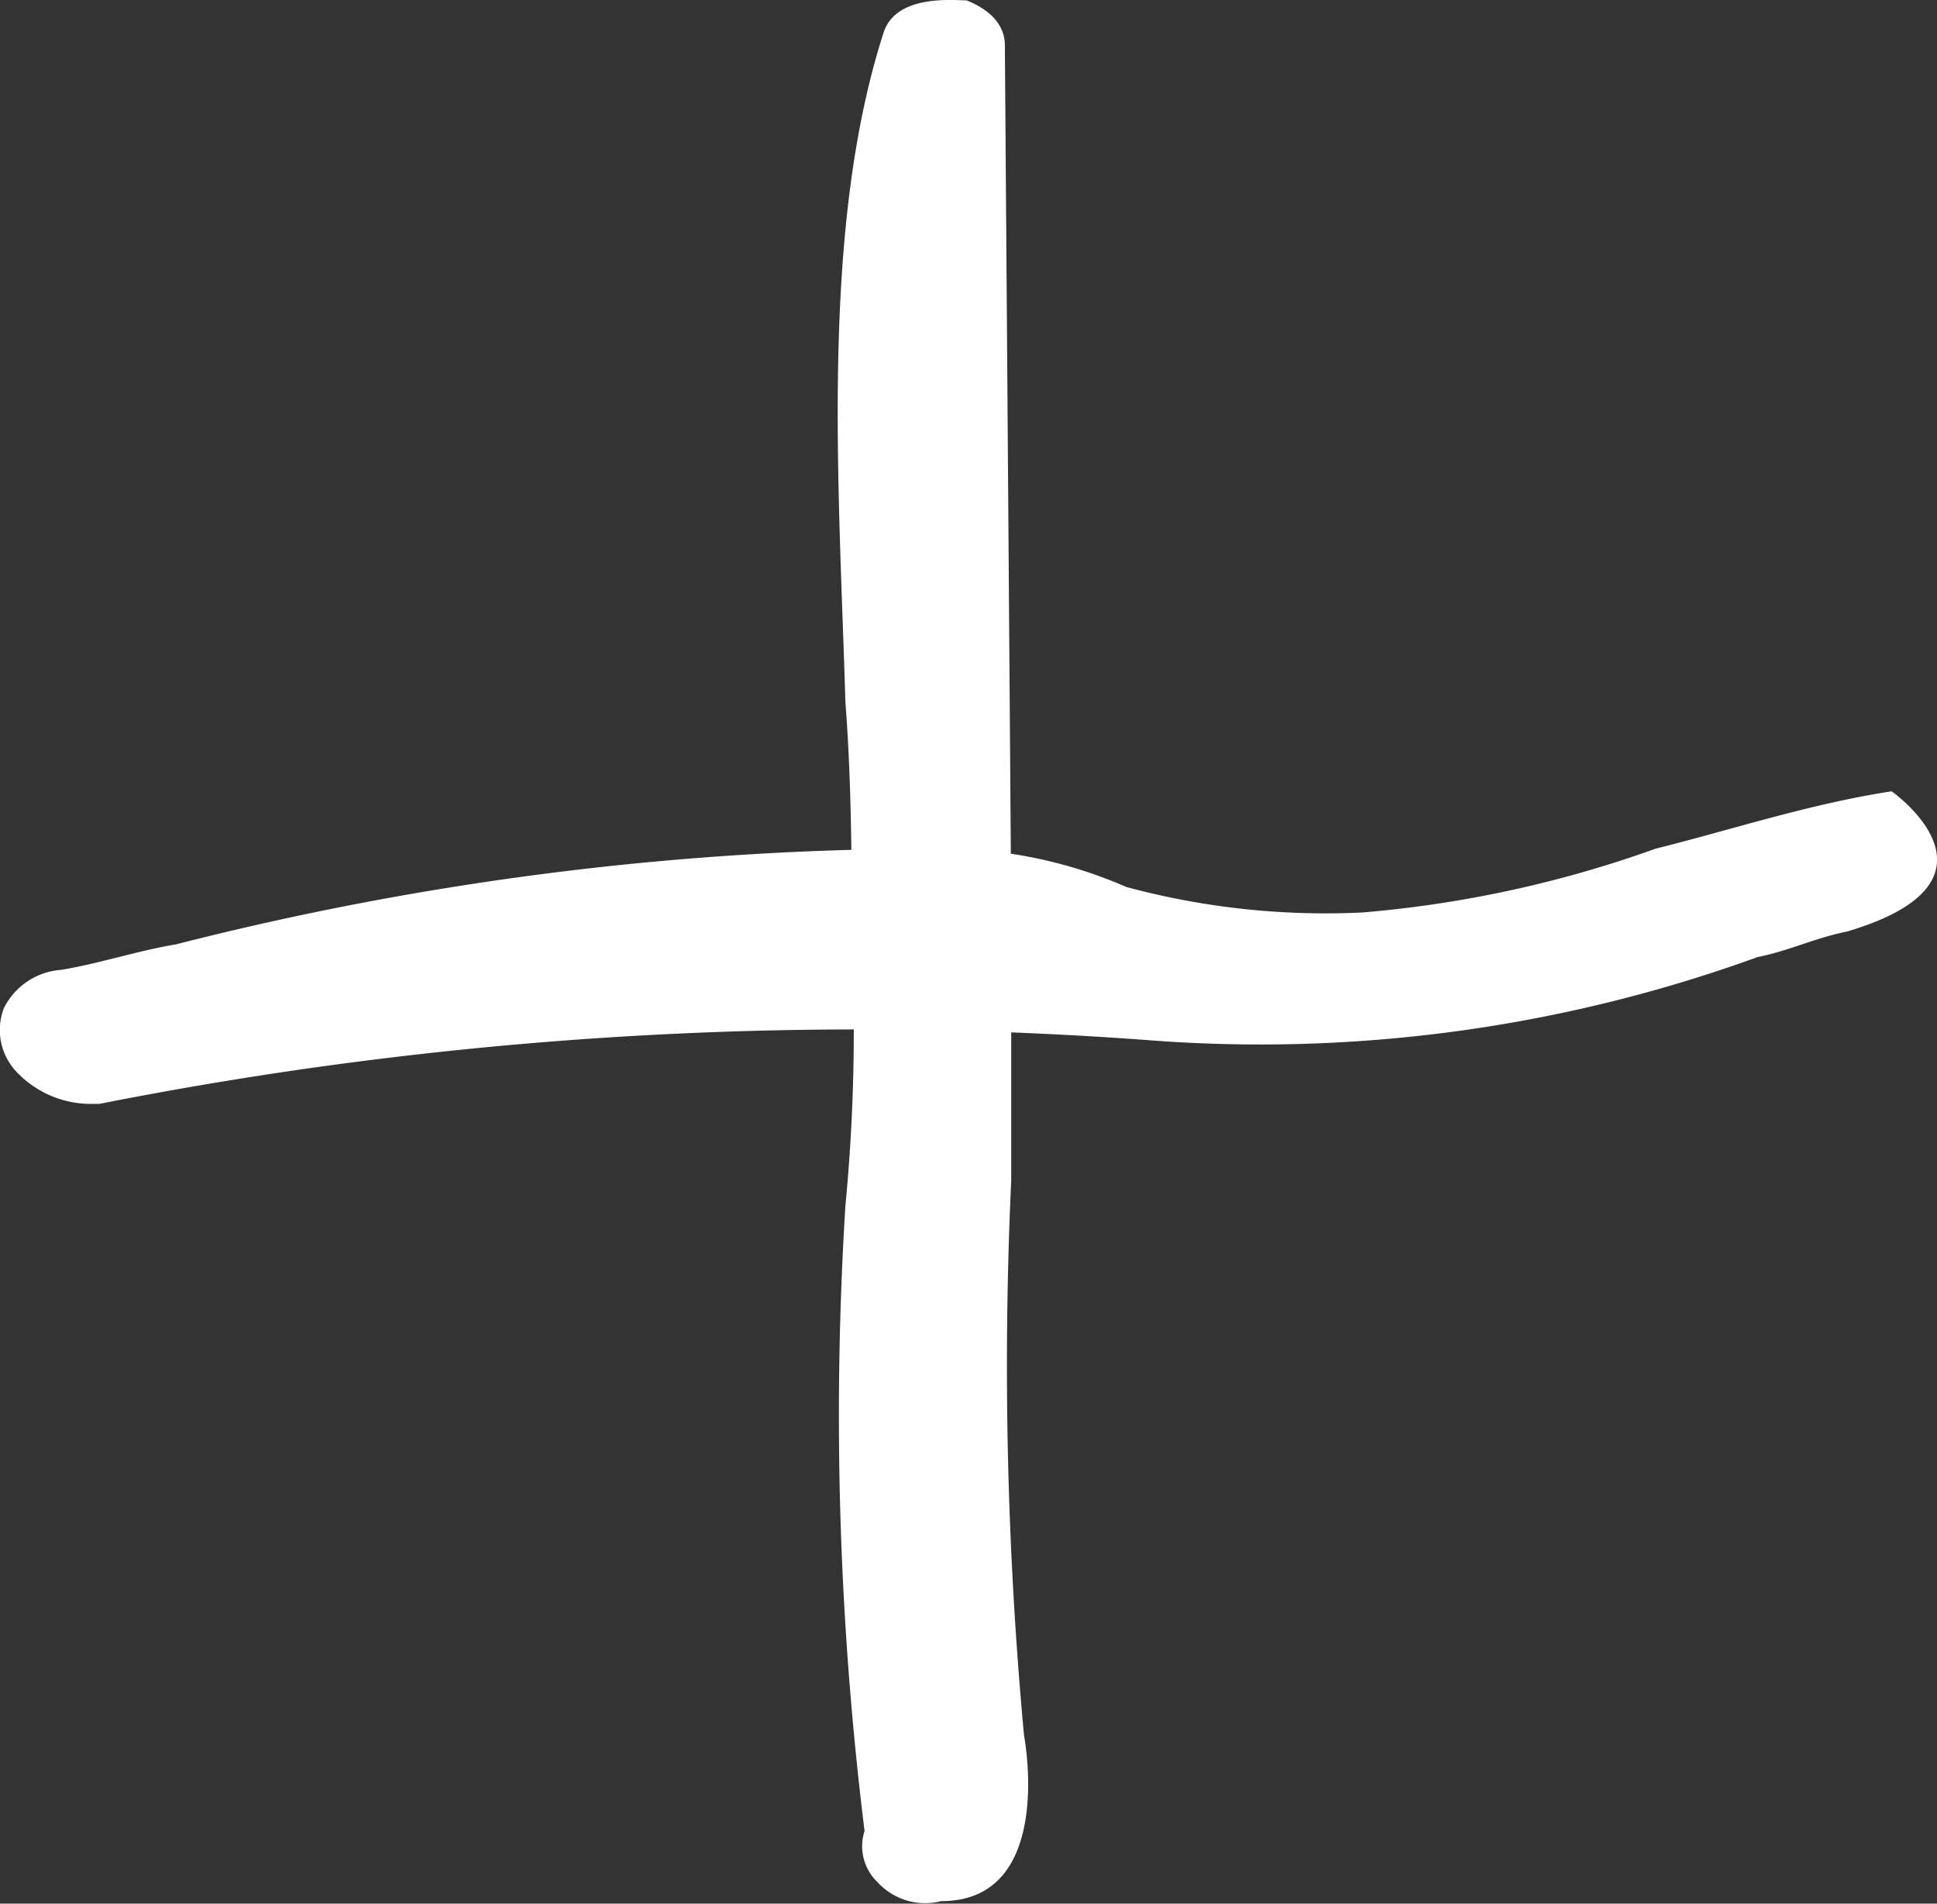 <svg xmlns="http://www.w3.org/2000/svg" width="21.038" height="20.672" viewBox="0 0 21.038 20.672">
  <rect x="0" y="0" width="21.038" height="20.672" fill="#333333" stroke="none"/>
  <g id="PANNEAU_ENTREE_1_" transform="translate(-6.94 -5.194)">
    <g id="Groupe_1674" data-name="Groupe 1674" transform="translate(6.94 5.194)">
      <path id="Tracé_4894" data-name="Tracé 4894" d="M27.485,17.6c-.9.139-1.732.416-2.563.623a12.469,12.469,0,0,1-3.186.693,8.308,8.308,0,0,1-2.563-.277,4.969,4.969,0,0,0-2.009-.416,33.332,33.332,0,0,0-8.312,1.039c-.416.069-.831.208-1.247.277a.755.755,0,0,0-.623.416.661.661,0,0,0,.139.693,1.112,1.112,0,0,0,.762.346h.139A42.489,42.489,0,0,1,19.38,20.3a15.832,15.832,0,0,0,6.65-.9c.346-.069.623-.208.97-.277C28.87,18.57,27.485,17.6,27.485,17.6Z" transform="translate(-6.94 -9.007)" fill="#fff"/>
      <path id="Tracé_4895" data-name="Tracé 4895" d="M22.1,24.039a43.524,43.524,0,0,1-.139-6.026V15.034l-.069-9.351c0-.139-.069-.346-.416-.485-.139,0-.762-.069-.9.346-.693,2.147-.485,4.918-.416,7.273.069.9.069,1.8.069,2.632a19.907,19.907,0,0,1-.069,2.84,36.707,36.707,0,0,0,.208,6.788h0a.539.539,0,0,0,.139.554.7.7,0,0,0,.693.208C22.449,25.84,22.1,24.039,22.1,24.039Z" transform="translate(-10.978 -5.194)" fill="#fff"/>
    </g>
  </g>
</svg>
